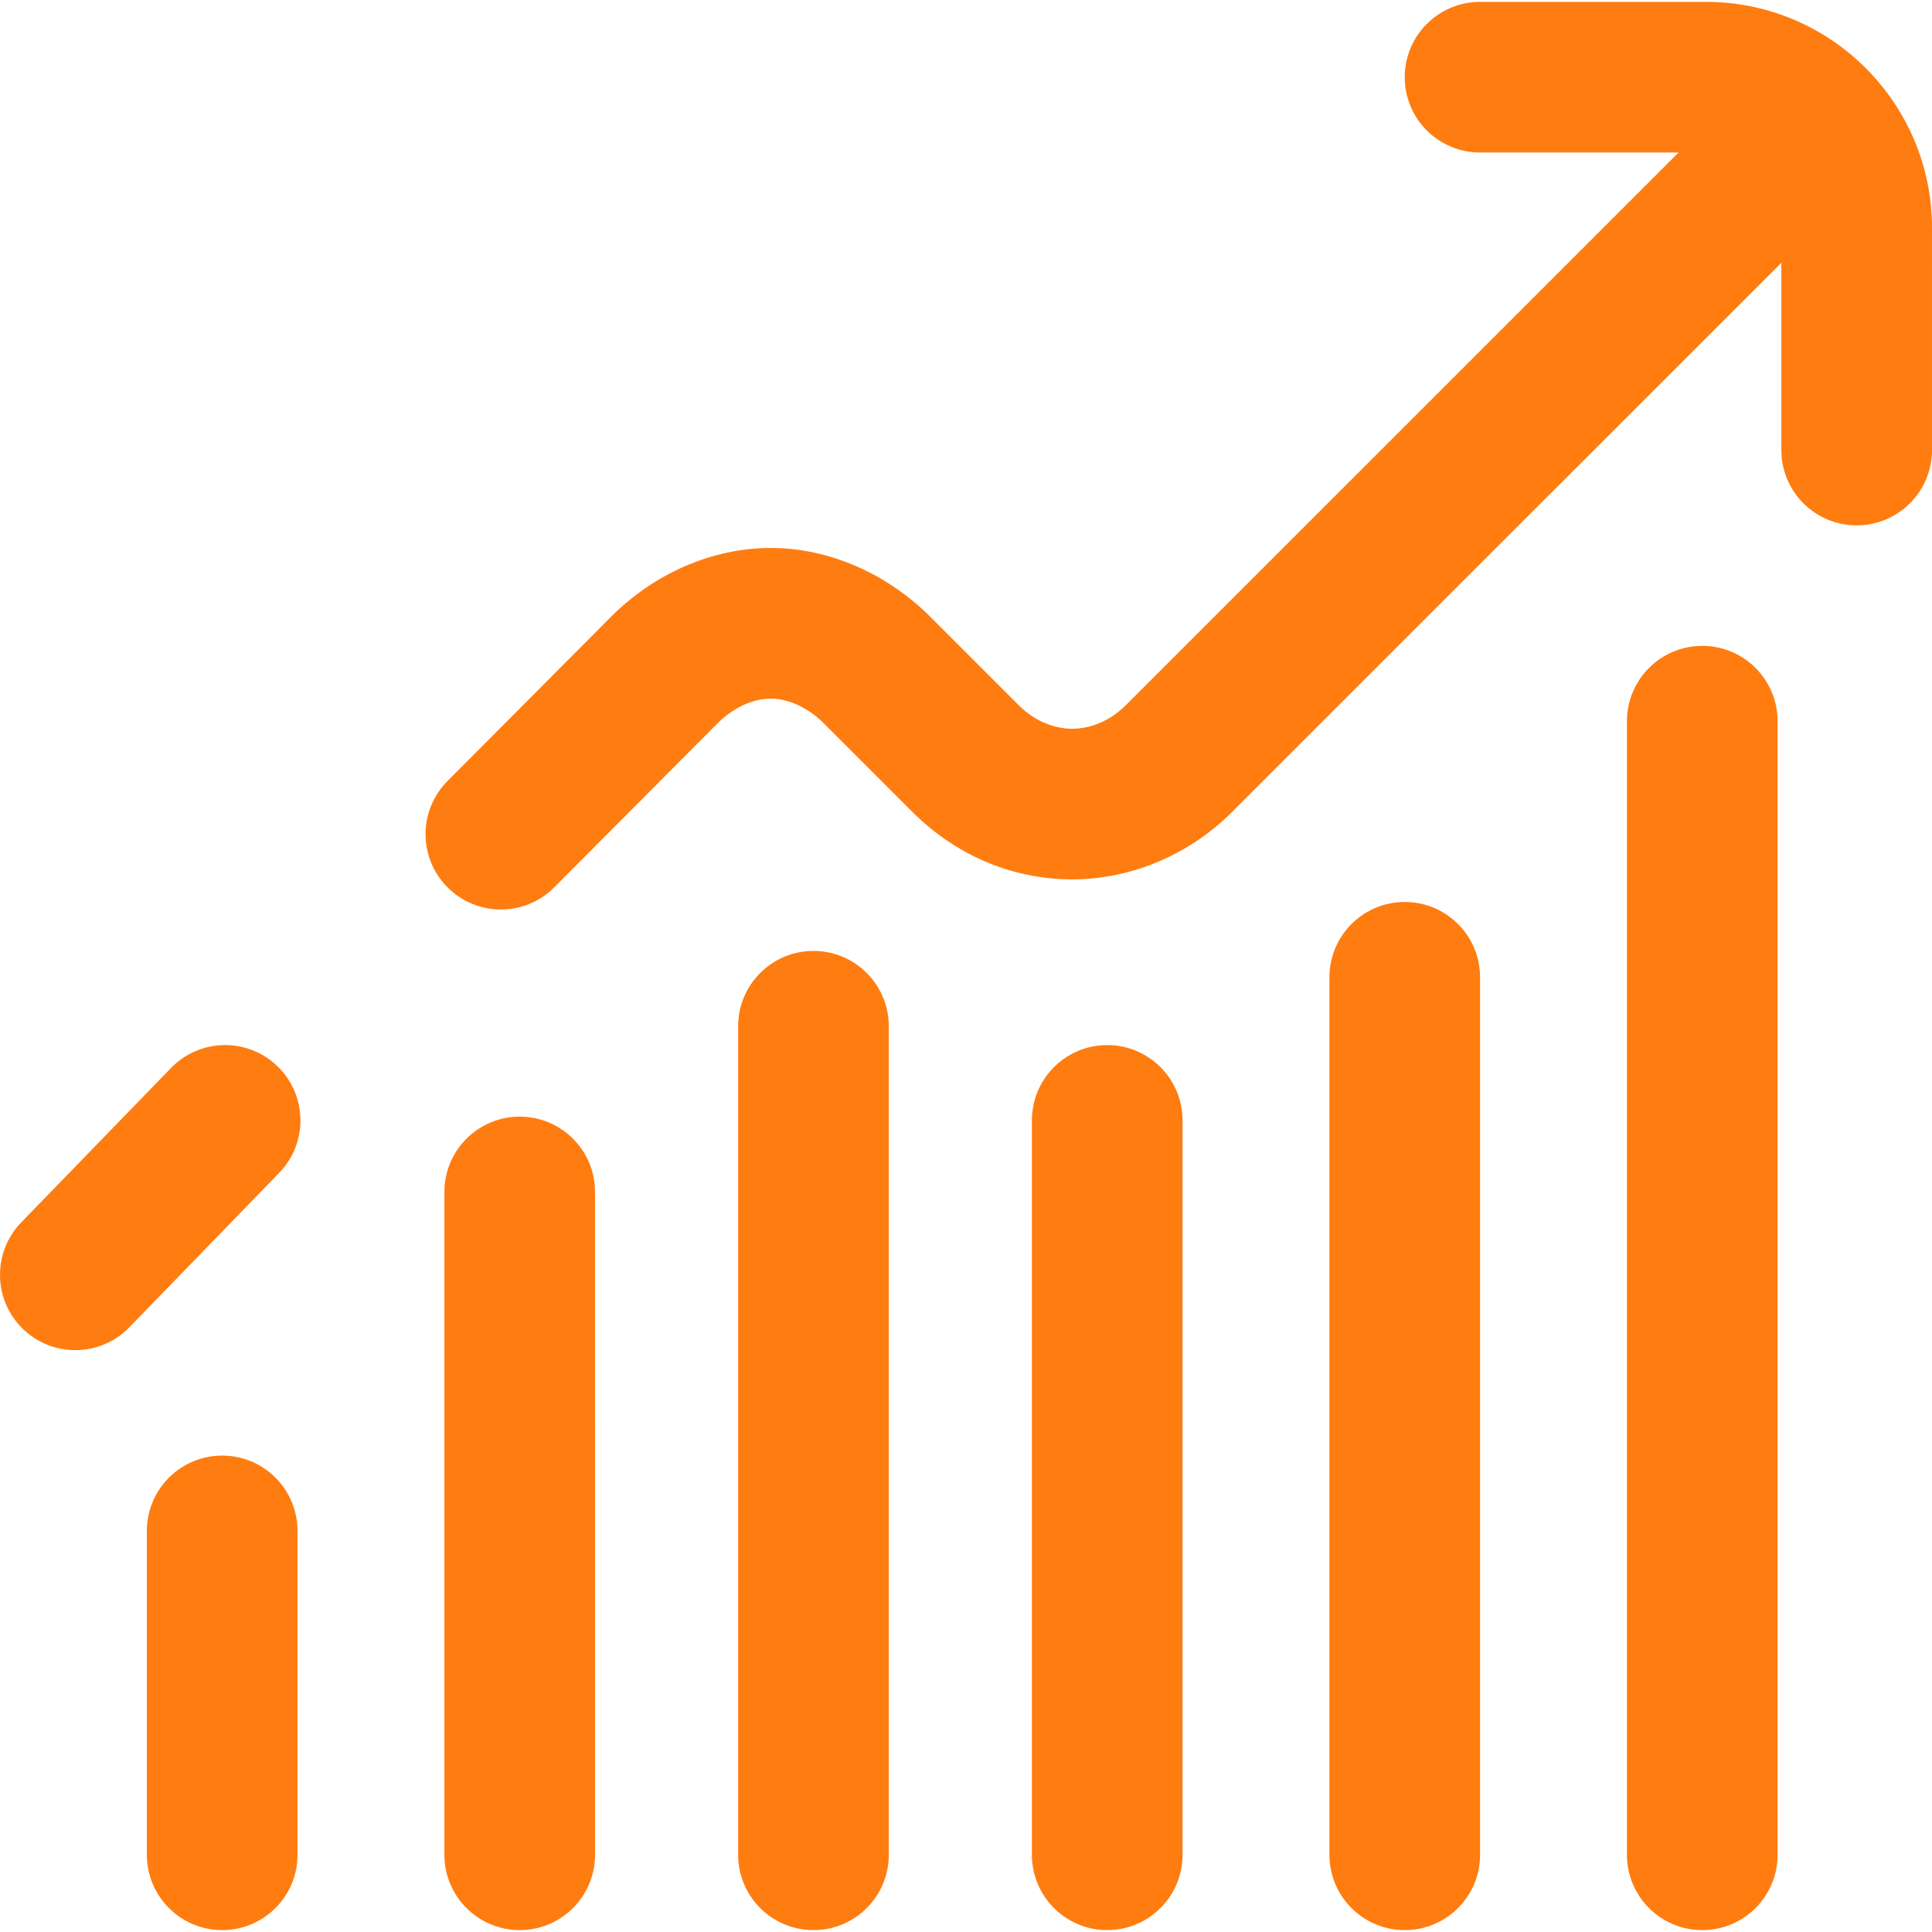 <?xml version="1.0"?>
<svg xmlns="http://www.w3.org/2000/svg" xmlns:xlink="http://www.w3.org/1999/xlink" version="1.1" id="Capa_1" x="0px" y="0px" viewBox="0 0 511.999 511.999" style="enable-background:new 0 0 511.999 511.999;" xml:space="preserve" width="512px" height="512px"><g><g>
	<g>
		<g>
			<path d="M45.33,283.02l-39.696,40.92c-7.675,7.913-7.484,20.55,0.429,28.226c3.878,3.763,8.889,5.634,13.897,5.634     c5.21,0,10.416-2.028,14.329-6.062l39.696-40.92c7.675-7.913,7.484-20.55-0.429-28.226     C65.643,274.915,53.006,275.107,45.33,283.02z" data-original="#000000" class="active-path" data-old_color="#000000" fill="#FF7C10"/>
			<path d="M137.731,295.92c-11.023,0-19.961,8.937-19.961,19.961v175.658c0,11.023,8.937,19.961,19.961,19.961h0.001     c11.023,0,19.961-8.937,19.961-19.961l-0.002-175.659C157.691,304.857,148.755,295.92,137.731,295.92z" data-original="#000000" class="active-path" data-old_color="#000000" fill="#FF7C10"/>
			<path d="M215.579,252.007c-11.023,0-19.961,8.937-19.961,19.961v219.571c0,11.023,8.937,19.961,19.961,19.961     s19.961-8.937,19.961-19.961V271.967C235.539,260.944,226.603,252.007,215.579,252.007z" data-original="#000000" class="active-path" data-old_color="#000000" fill="#FF7C10"/>
			<path d="M452.116,0.498h-59.883c-11.024,0-19.961,8.937-19.961,19.961s8.937,19.961,19.961,19.961h52.61L298.273,186.959     c-3.932,3.933-9.078,6.17-14.167,6.17c-0.107,0-0.216-0.001-0.323-0.003c-4.901-0.092-9.91-2.339-13.738-6.168l-23.468-23.468     c-11.489-11.489-26.741-18.149-41.848-18.273c-0.147-0.001-0.293-0.001-0.439-0.001c-15.636,0-31.25,6.835-42.919,18.799     l-42.776,42.969c-7.778,7.813-7.75,20.451,0.063,28.229c3.894,3.877,8.988,5.815,14.082,5.815c5.123,0,10.246-1.961,14.146-5.879     l42.854-43.046c0.059-0.058,0.116-0.117,0.174-0.176c4.168-4.293,9.6-6.839,14.488-6.79c4.651,0.038,9.865,2.498,13.948,6.581     l23.468,23.468c11.226,11.227,25.866,17.568,41.223,17.854c15.969,0.3,31.822-6.209,43.463-17.852L472.077,69.644v49.622     c0,11.024,8.937,19.961,19.961,19.961s19.961-8.937,19.961-19.961V60.381C511.999,27.362,485.136,0.498,452.116,0.498z" data-original="#000000" class="active-path" data-old_color="#000000" fill="#FF7C10"/>
			<path d="M58.952,385.746c-11.05-0.038-20.029,8.91-20.029,19.961v85.832c0,11.023,8.937,19.961,19.961,19.961h0.001     c11.024,0,19.961-8.937,19.961-19.961v-85.832C78.845,394.709,69.951,385.783,58.952,385.746z" data-original="#000000" class="active-path" data-old_color="#000000" fill="#FF7C10"/>
			<path d="M451.118,171.165c-11.024,0-19.961,8.937-19.961,19.961V491.54c0,11.023,8.937,19.961,19.961,19.961h0.001     c11.023,0,19.961-8.937,19.961-19.961V191.126C471.079,180.101,462.143,171.165,451.118,171.165z" data-original="#000000" class="active-path" data-old_color="#000000" fill="#FF7C10"/>
			<path d="M293.426,276.958c-11.024,0-19.961,8.937-19.961,19.961v194.62c0,11.023,8.937,19.961,19.961,19.961h0.001     c11.023,0,19.961-8.937,19.961-19.961v-194.62C313.387,285.895,304.451,276.958,293.426,276.958z" data-original="#000000" class="active-path" data-old_color="#000000" fill="#FF7C10"/>
			<path d="M372.2,239.032c-10.996,0.04-19.888,8.966-19.888,19.961V491.54c0,11.023,8.937,19.961,19.961,19.961h0.001     c11.023,0,19.961-8.937,19.961-19.961V258.993C392.233,247.94,383.252,238.991,372.2,239.032z" data-original="#000000" class="active-path" data-old_color="#000000" fill="#FF7C10"/>
		</g>
	</g>
</g></g> </svg>
